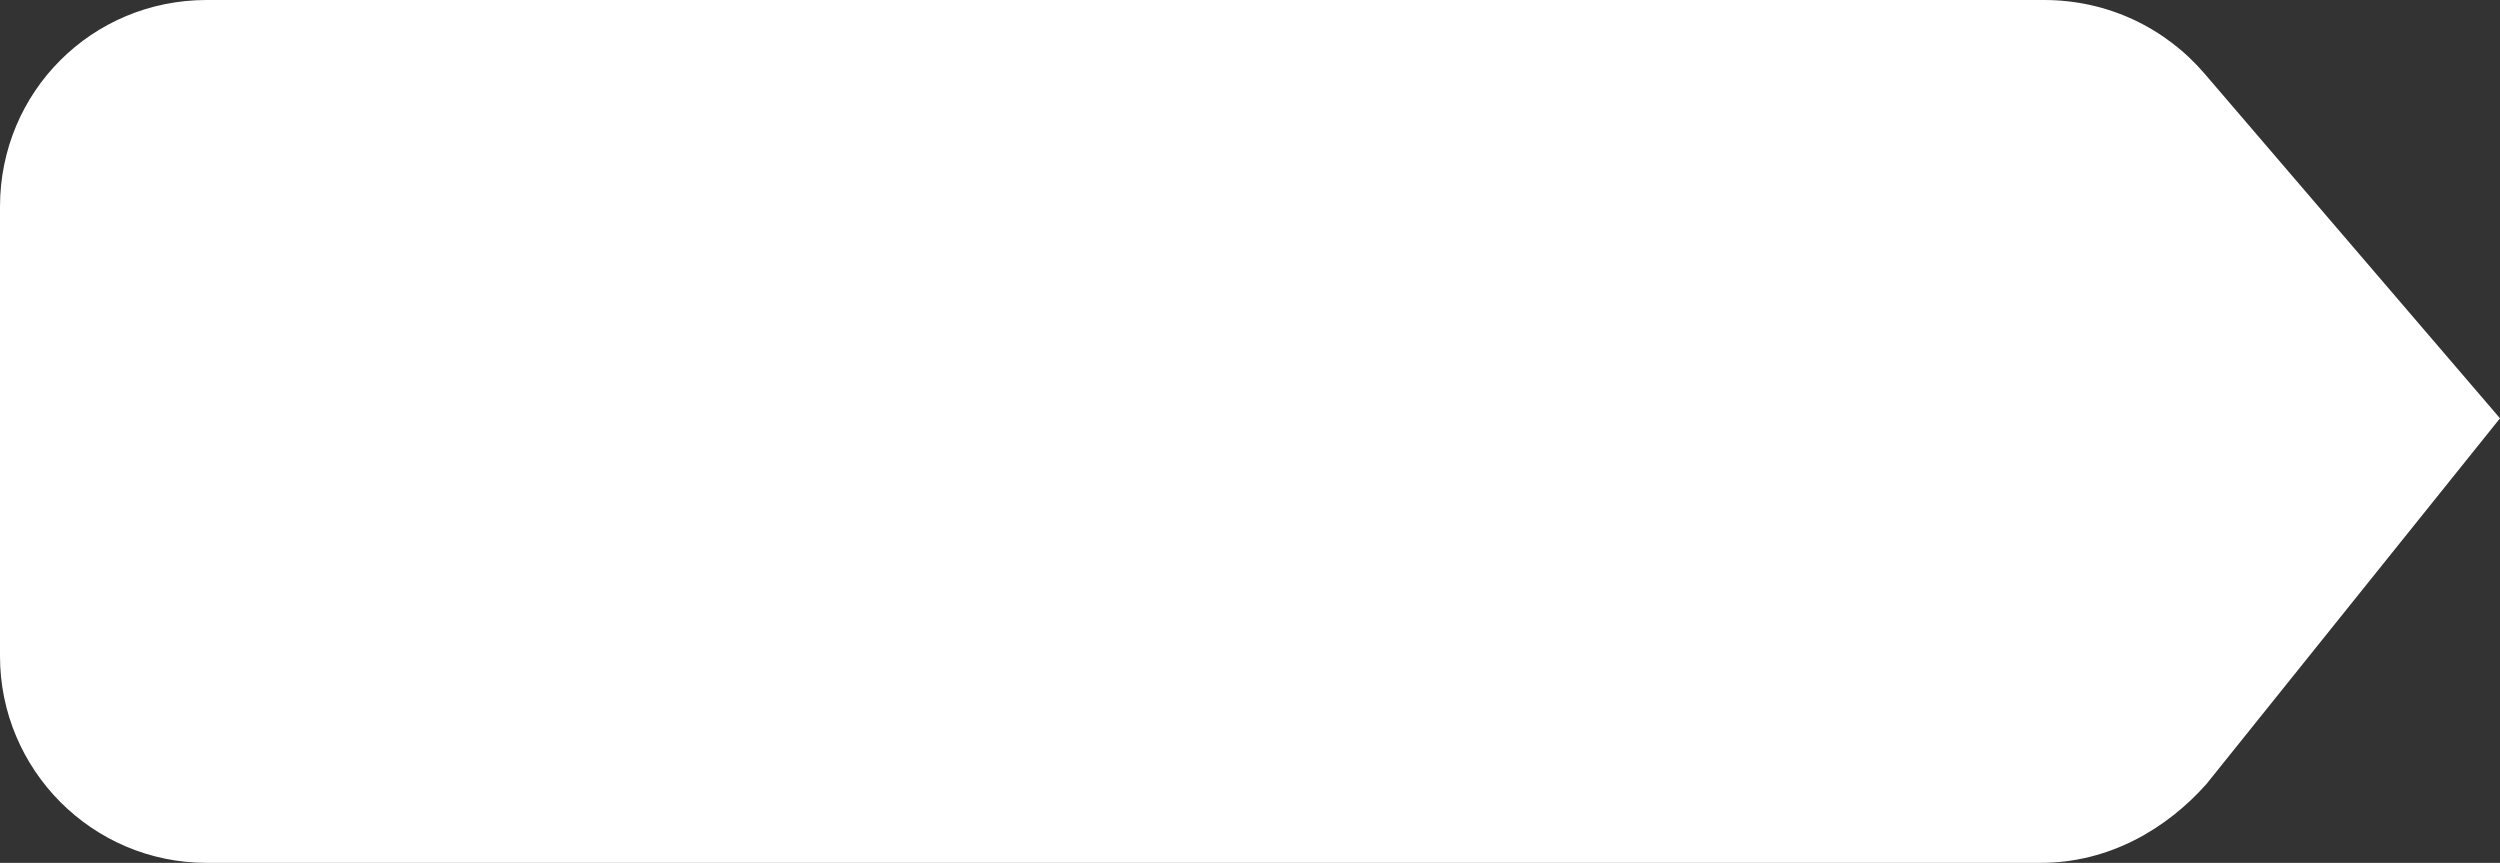 <?xml version="1.0" encoding="utf-8"?>
<!-- Generator: Adobe Illustrator 22.0.1, SVG Export Plug-In . SVG Version: 6.00 Build 0)  -->
<svg version="1.1" id="Layer_1" xmlns="http://www.w3.org/2000/svg" xmlns:xlink="http://www.w3.org/1999/xlink" x="0px" y="0px"
	 viewBox="0 0 152.4 52.6" style="enable-background:new 0 0 152.4 52.6;" xml:space="preserve" preserveAspectRatio="none">

<rect x="0" y="0" width="152.4" height="52.6" fill="#333333" stroke="none"/>

<style type="text/css">
	.st0{fill:#FFFFFF;}
</style>
<path class="st0" d="M134.4,4.5C132,1.7,128.5,0,124.6,0h-112C5.6,0,0,5.6,0,12.6V40c0,6.9,5.6,12.6,12.6,12.6h111.7h0.1
	c4.2,0,7.7-2.1,10.1-4.8l0,0l17.9-22.3L134.4,4.5z"/>
</svg>
<!--
<path class="st0" d="M189.9,2.5C188.6,1,186.7,0,184.5,0h-18.8h-1.5h-4.5h-12.1h-0.6h-1.6H141h-1.5H130h-2.5h-0.6h-3.8h-0.6h-1.6
	h-9.5h-6h-1.8h-0.7H102h-8.9h-0.6h-6.1h-1.8h-6h-9.5h-0.7h-0.6h-1.1h-0.6h-6.1h-9.5h-6h-2.5h-0.6h-8.9h-0.6h-6.1H7.5H6.9
	C3.1,0,0,3.1,0,6.9v15c0,3.8,3.1,6.9,6.9,6.9H21h10.7h9.5h0h3h1.5h9.5h10.7h0h1.8H69h6.5h3H80h1.8h10.7h7.8h1.8h0h1.2h1.8h1.5h9.5
	h6.2h4.5h0h3h6.5h0.1h3h1.5h6.2h9.5h3h1.5h0.1h3h17.3h3c2.3,0,4.2-1.2,5.5-2.6l0,0l9.8-12.2L189.9,2.5z"/>
</svg>
-->


